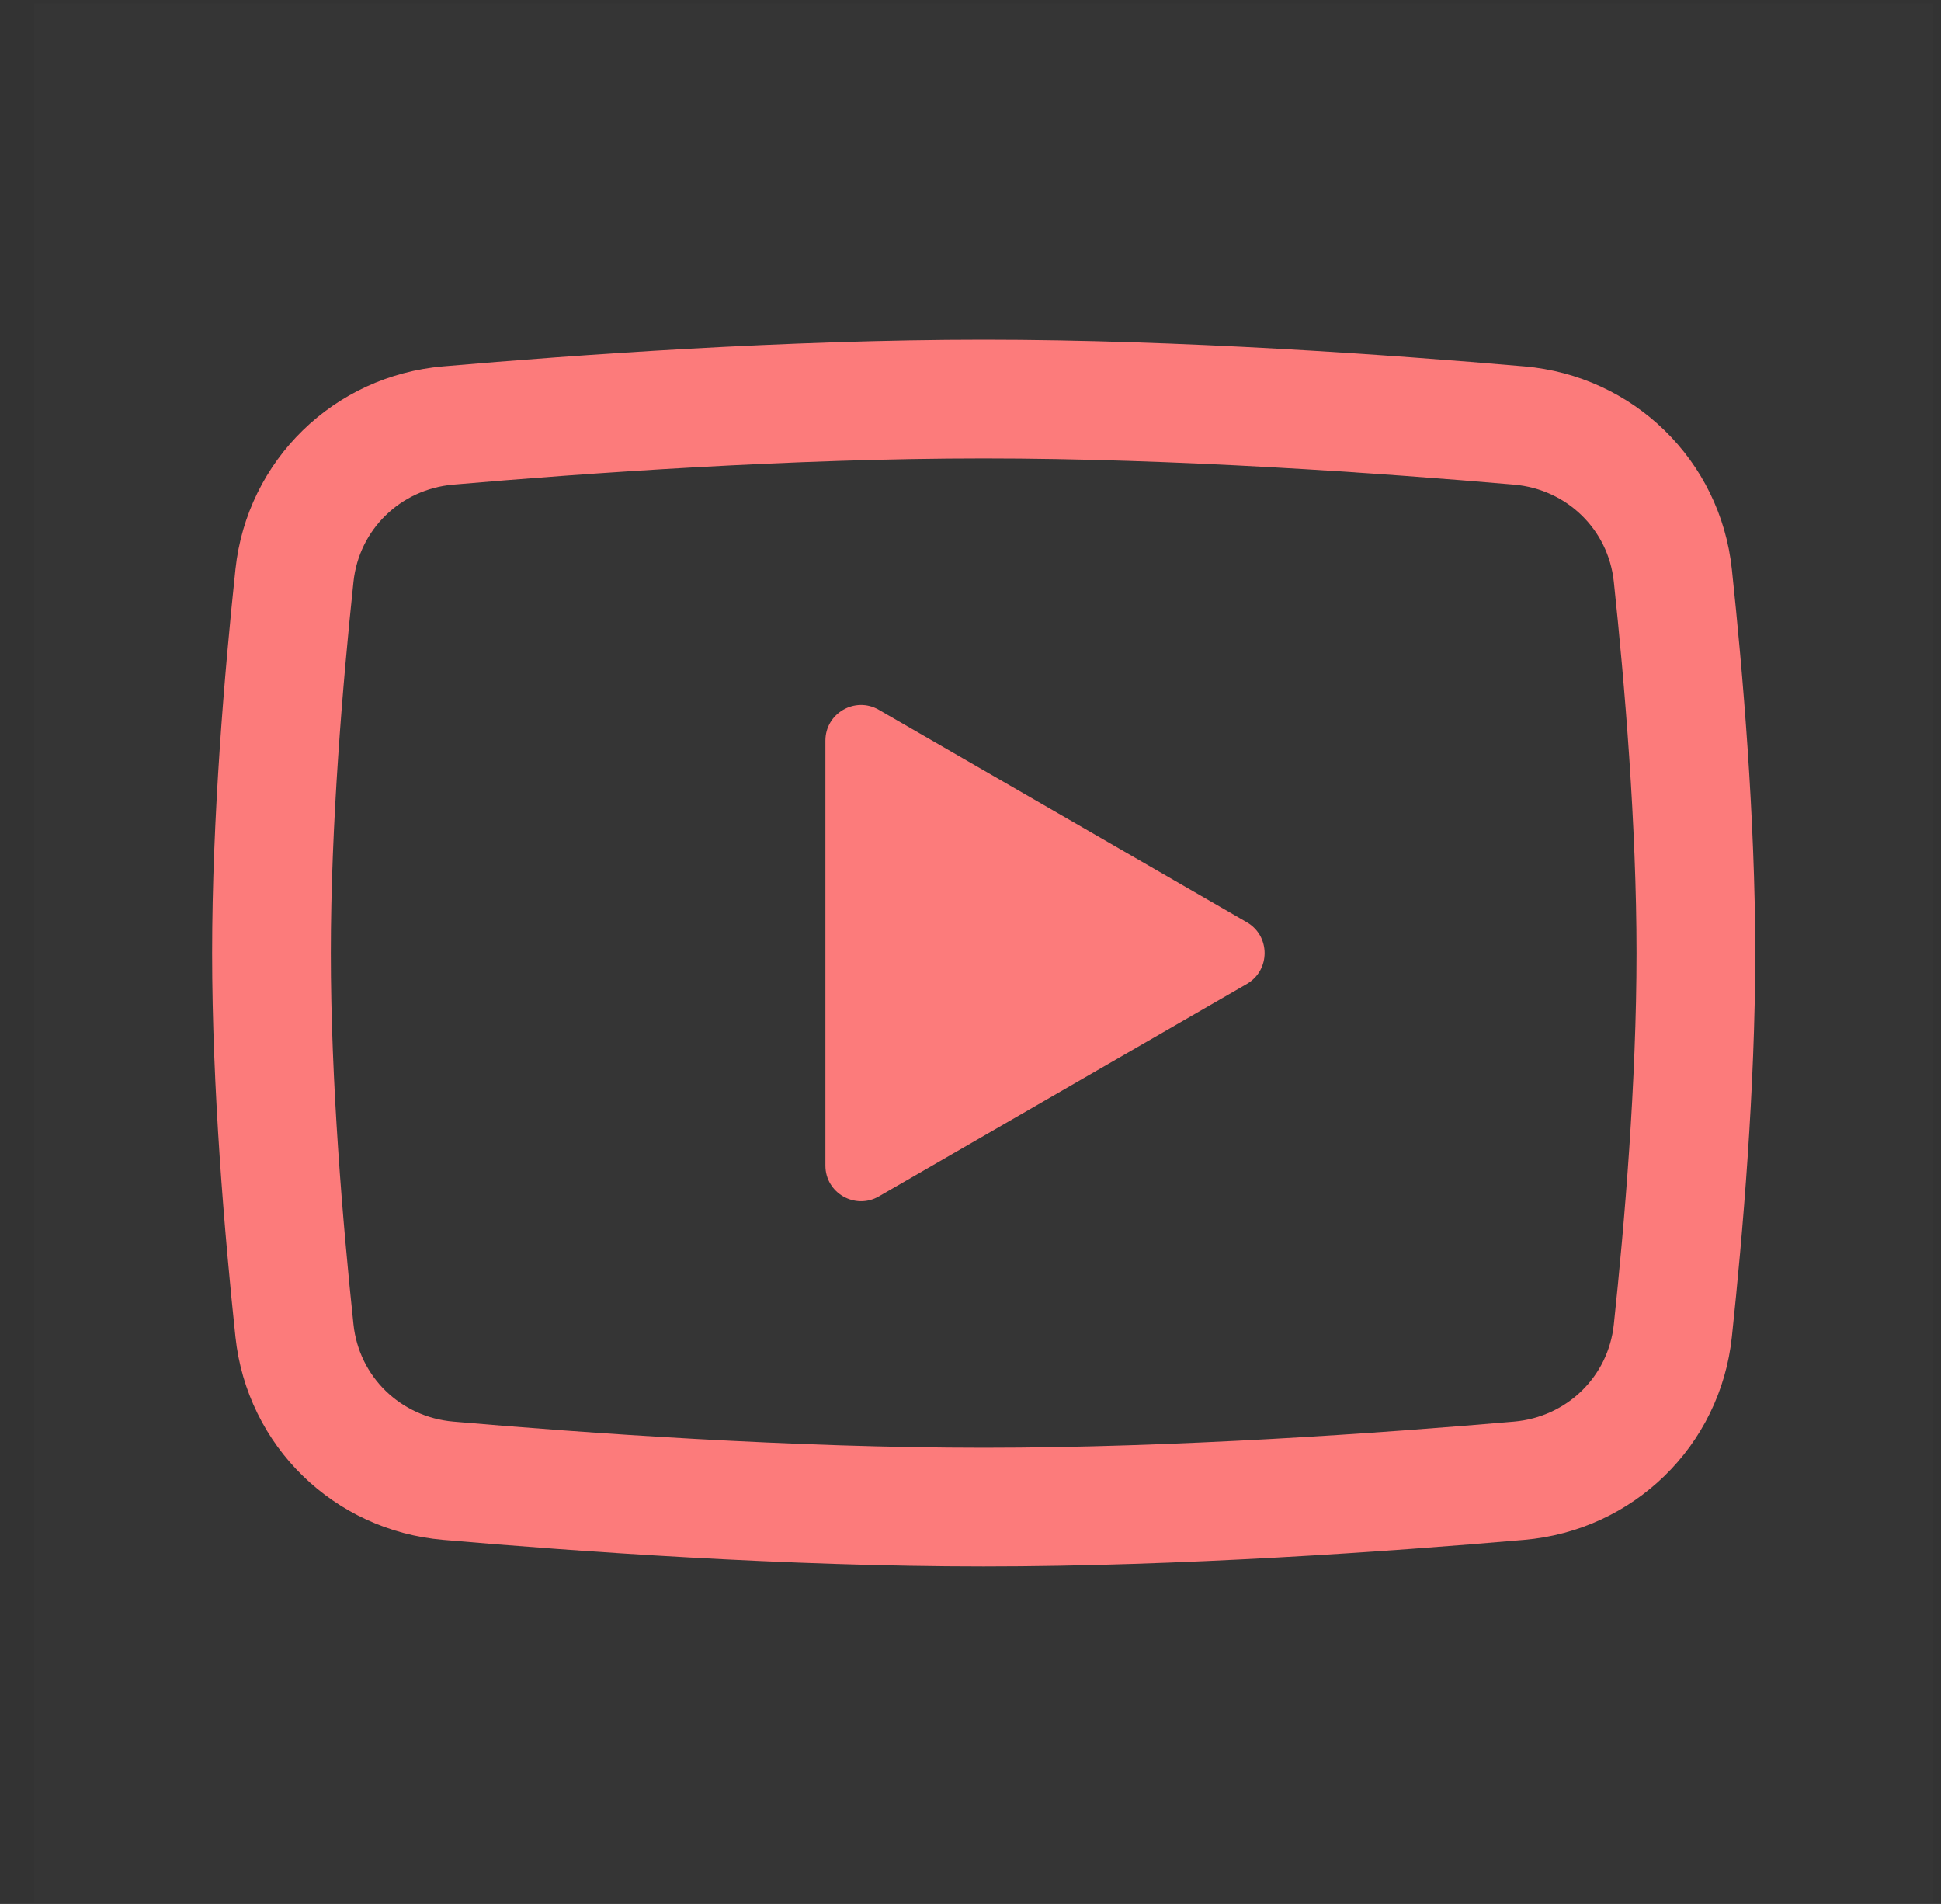 <svg width="52" height="51" viewBox="0 0 52 51" fill="none" xmlns="http://www.w3.org/2000/svg">
<rect x="0" y="0" width="52" height="51" fill="#333333" stroke="none"/>
<path d="M51.793 0.09V50.971H0.913V0.09H51.793Z" fill="white" fill-opacity="0.01"/>
<path d="M7.889 15.417C8.119 13.254 9.84 11.585 12.007 11.397C15.561 11.089 21.156 10.69 26.353 10.69C31.55 10.69 37.145 11.089 40.698 11.397C42.866 11.585 44.587 13.254 44.816 15.417C45.107 18.15 45.433 22.003 45.433 25.53C45.433 29.058 45.107 32.911 44.816 35.644C44.587 37.807 42.866 39.476 40.698 39.664C37.145 39.972 31.55 40.37 26.353 40.37C21.156 40.37 15.561 39.972 12.007 39.664C9.84 39.476 8.119 37.807 7.889 35.644C7.599 32.911 7.273 29.058 7.273 25.53C7.273 22.003 7.599 18.15 7.889 15.417Z" stroke="#FC7B7B" stroke-width="3.18"/>
<path d="M33.403 24.704C34.038 25.071 34.038 25.989 33.403 26.357L23.544 32.048C22.909 32.415 22.113 31.956 22.113 31.222L22.113 19.839C22.113 19.105 22.909 18.645 23.544 19.013L33.403 24.704Z" fill="#FC7B7B"/>
</svg>
